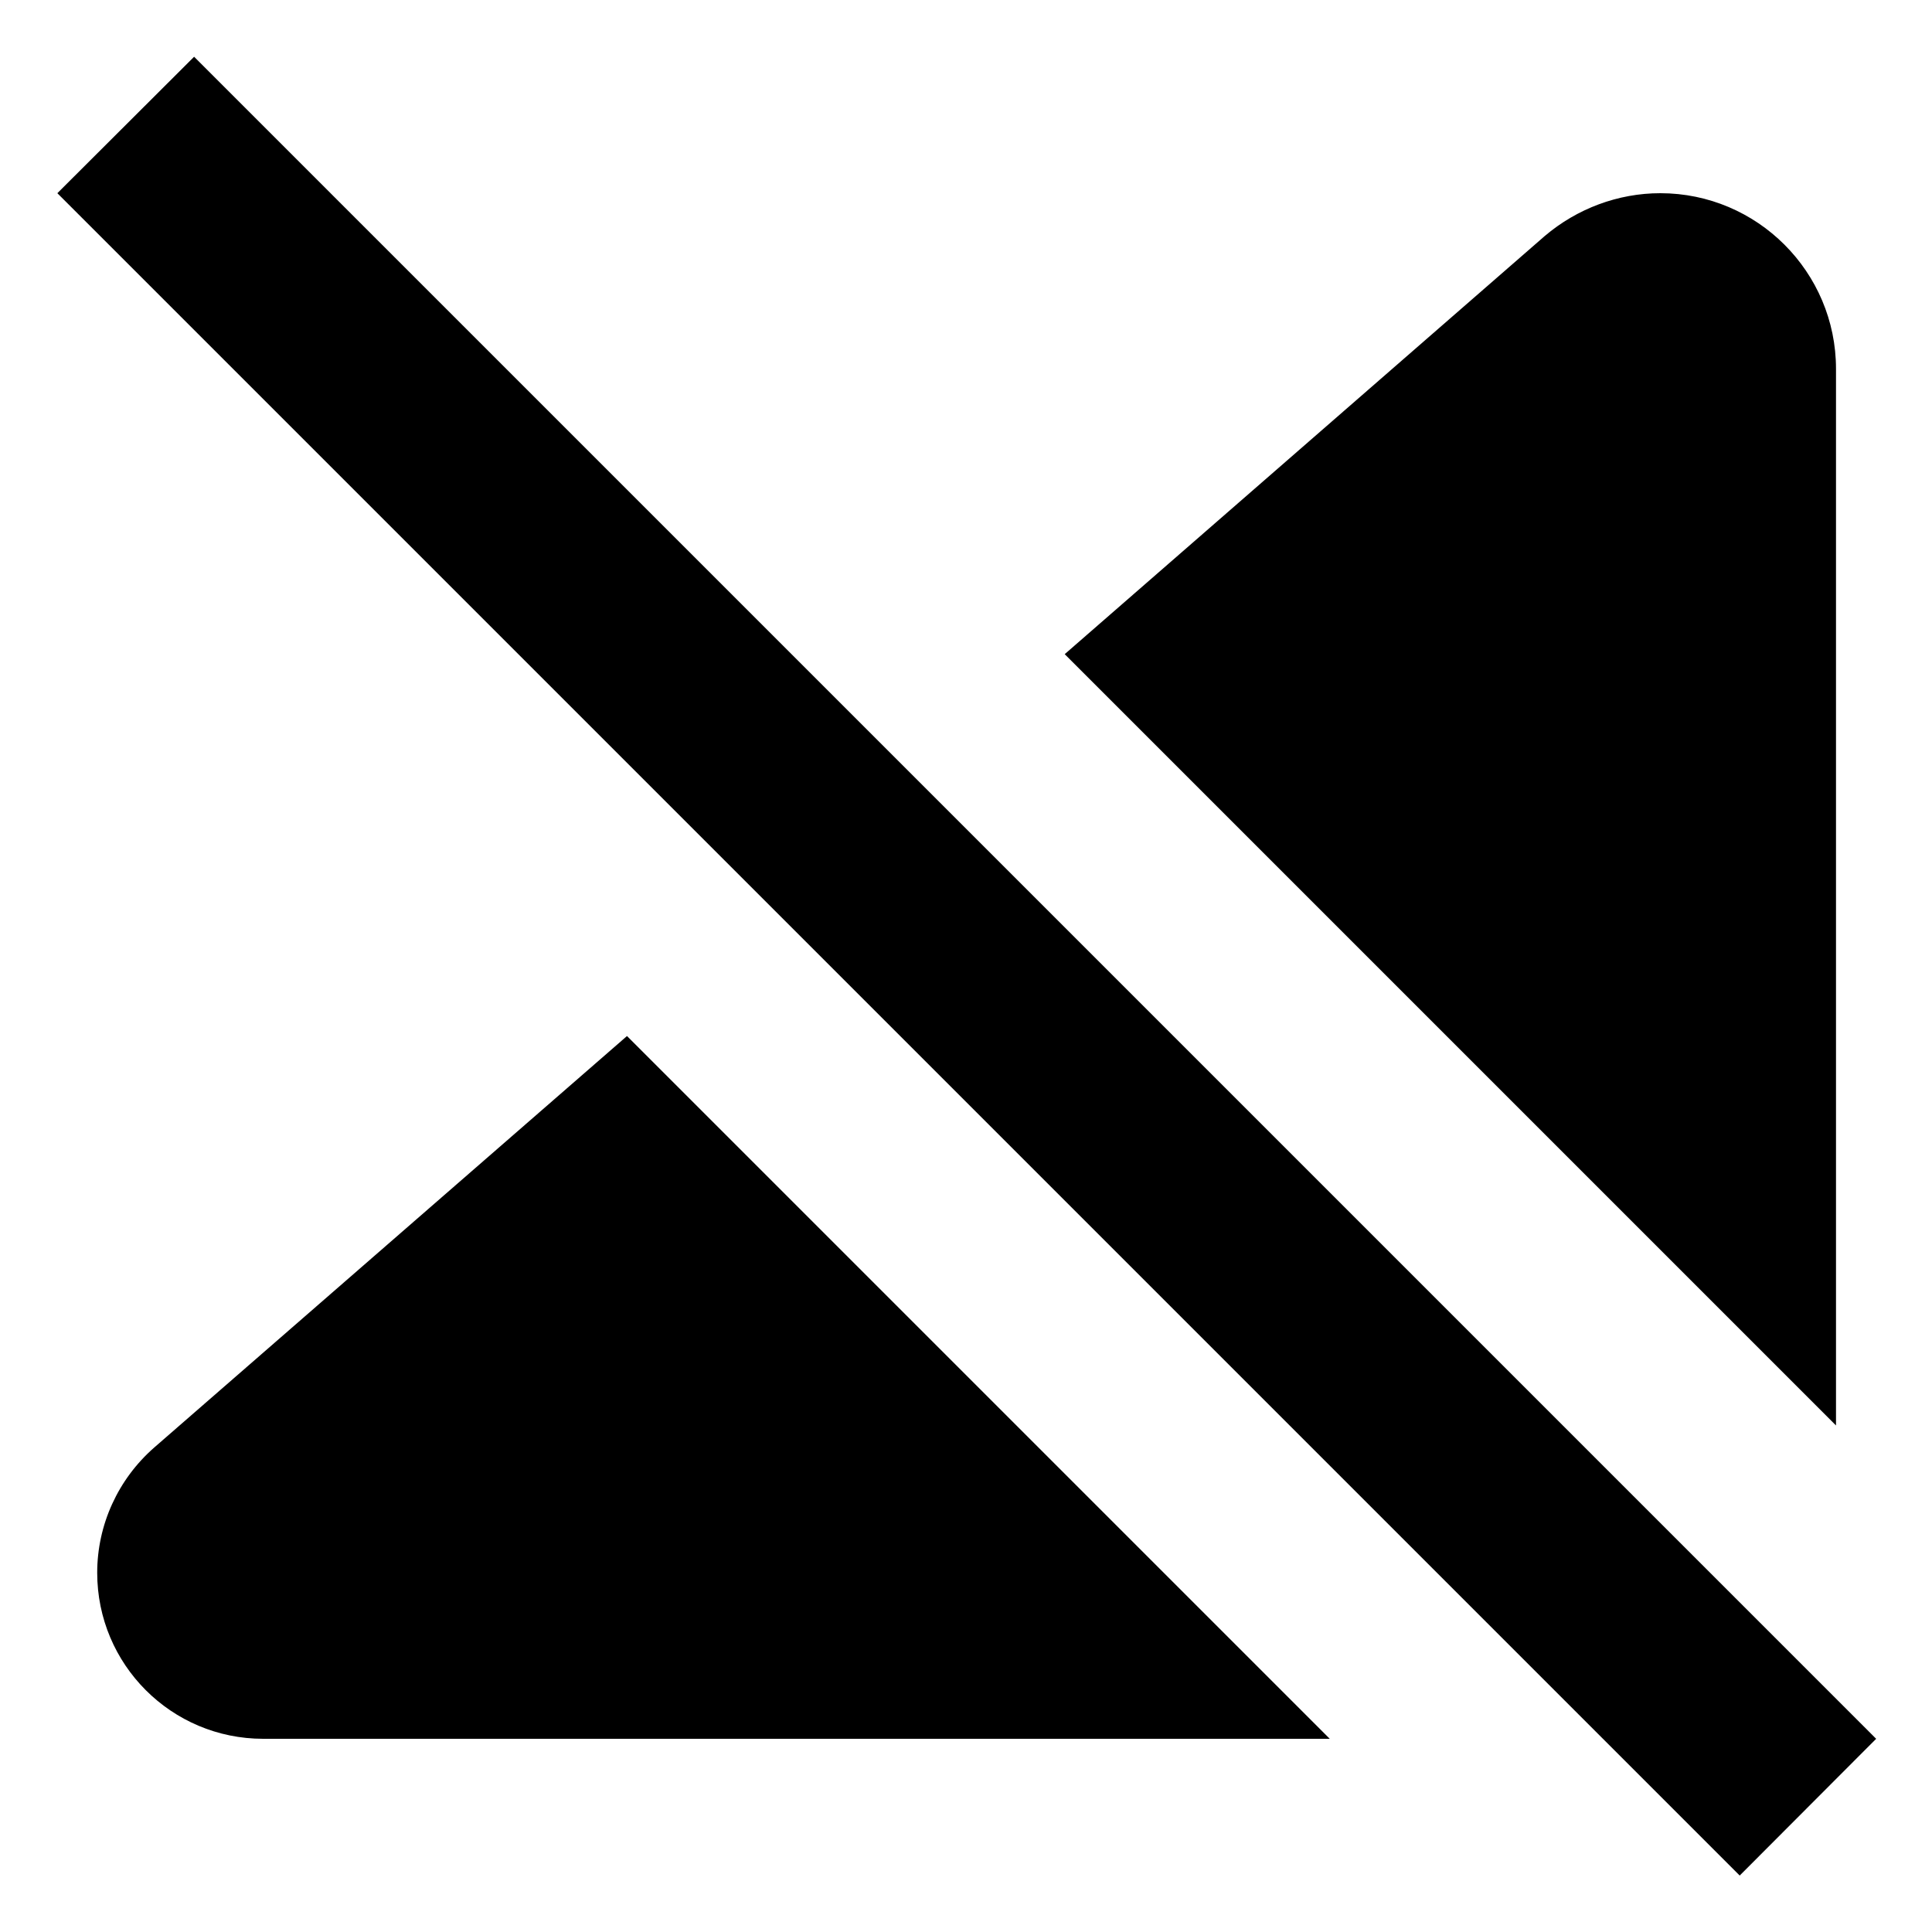 <svg xmlns="http://www.w3.org/2000/svg" viewBox="0 0 640 640"><!--! Font Awesome Pro 7.1.0 by @fontawesome - https://fontawesome.com License - https://fontawesome.com/license (Commercial License) Copyright 2025 Fonticons, Inc. --><path fill="currentColor" d="M621.5 576L576.3 621.3L19 64L64.3 18.8L621.5 576zM440.5 576L87.2 576C56.8 576 32.2 551.4 32.2 521C32.2 505.1 39.1 490 51.1 479.5L207.7 343.2L440.5 576zM550 64C582.1 64 608.2 90.1 608.2 122.2L608.2 472.2L352.7 216.7L511.7 78.2C522.4 69.1 536 64 550 64z"/></svg>